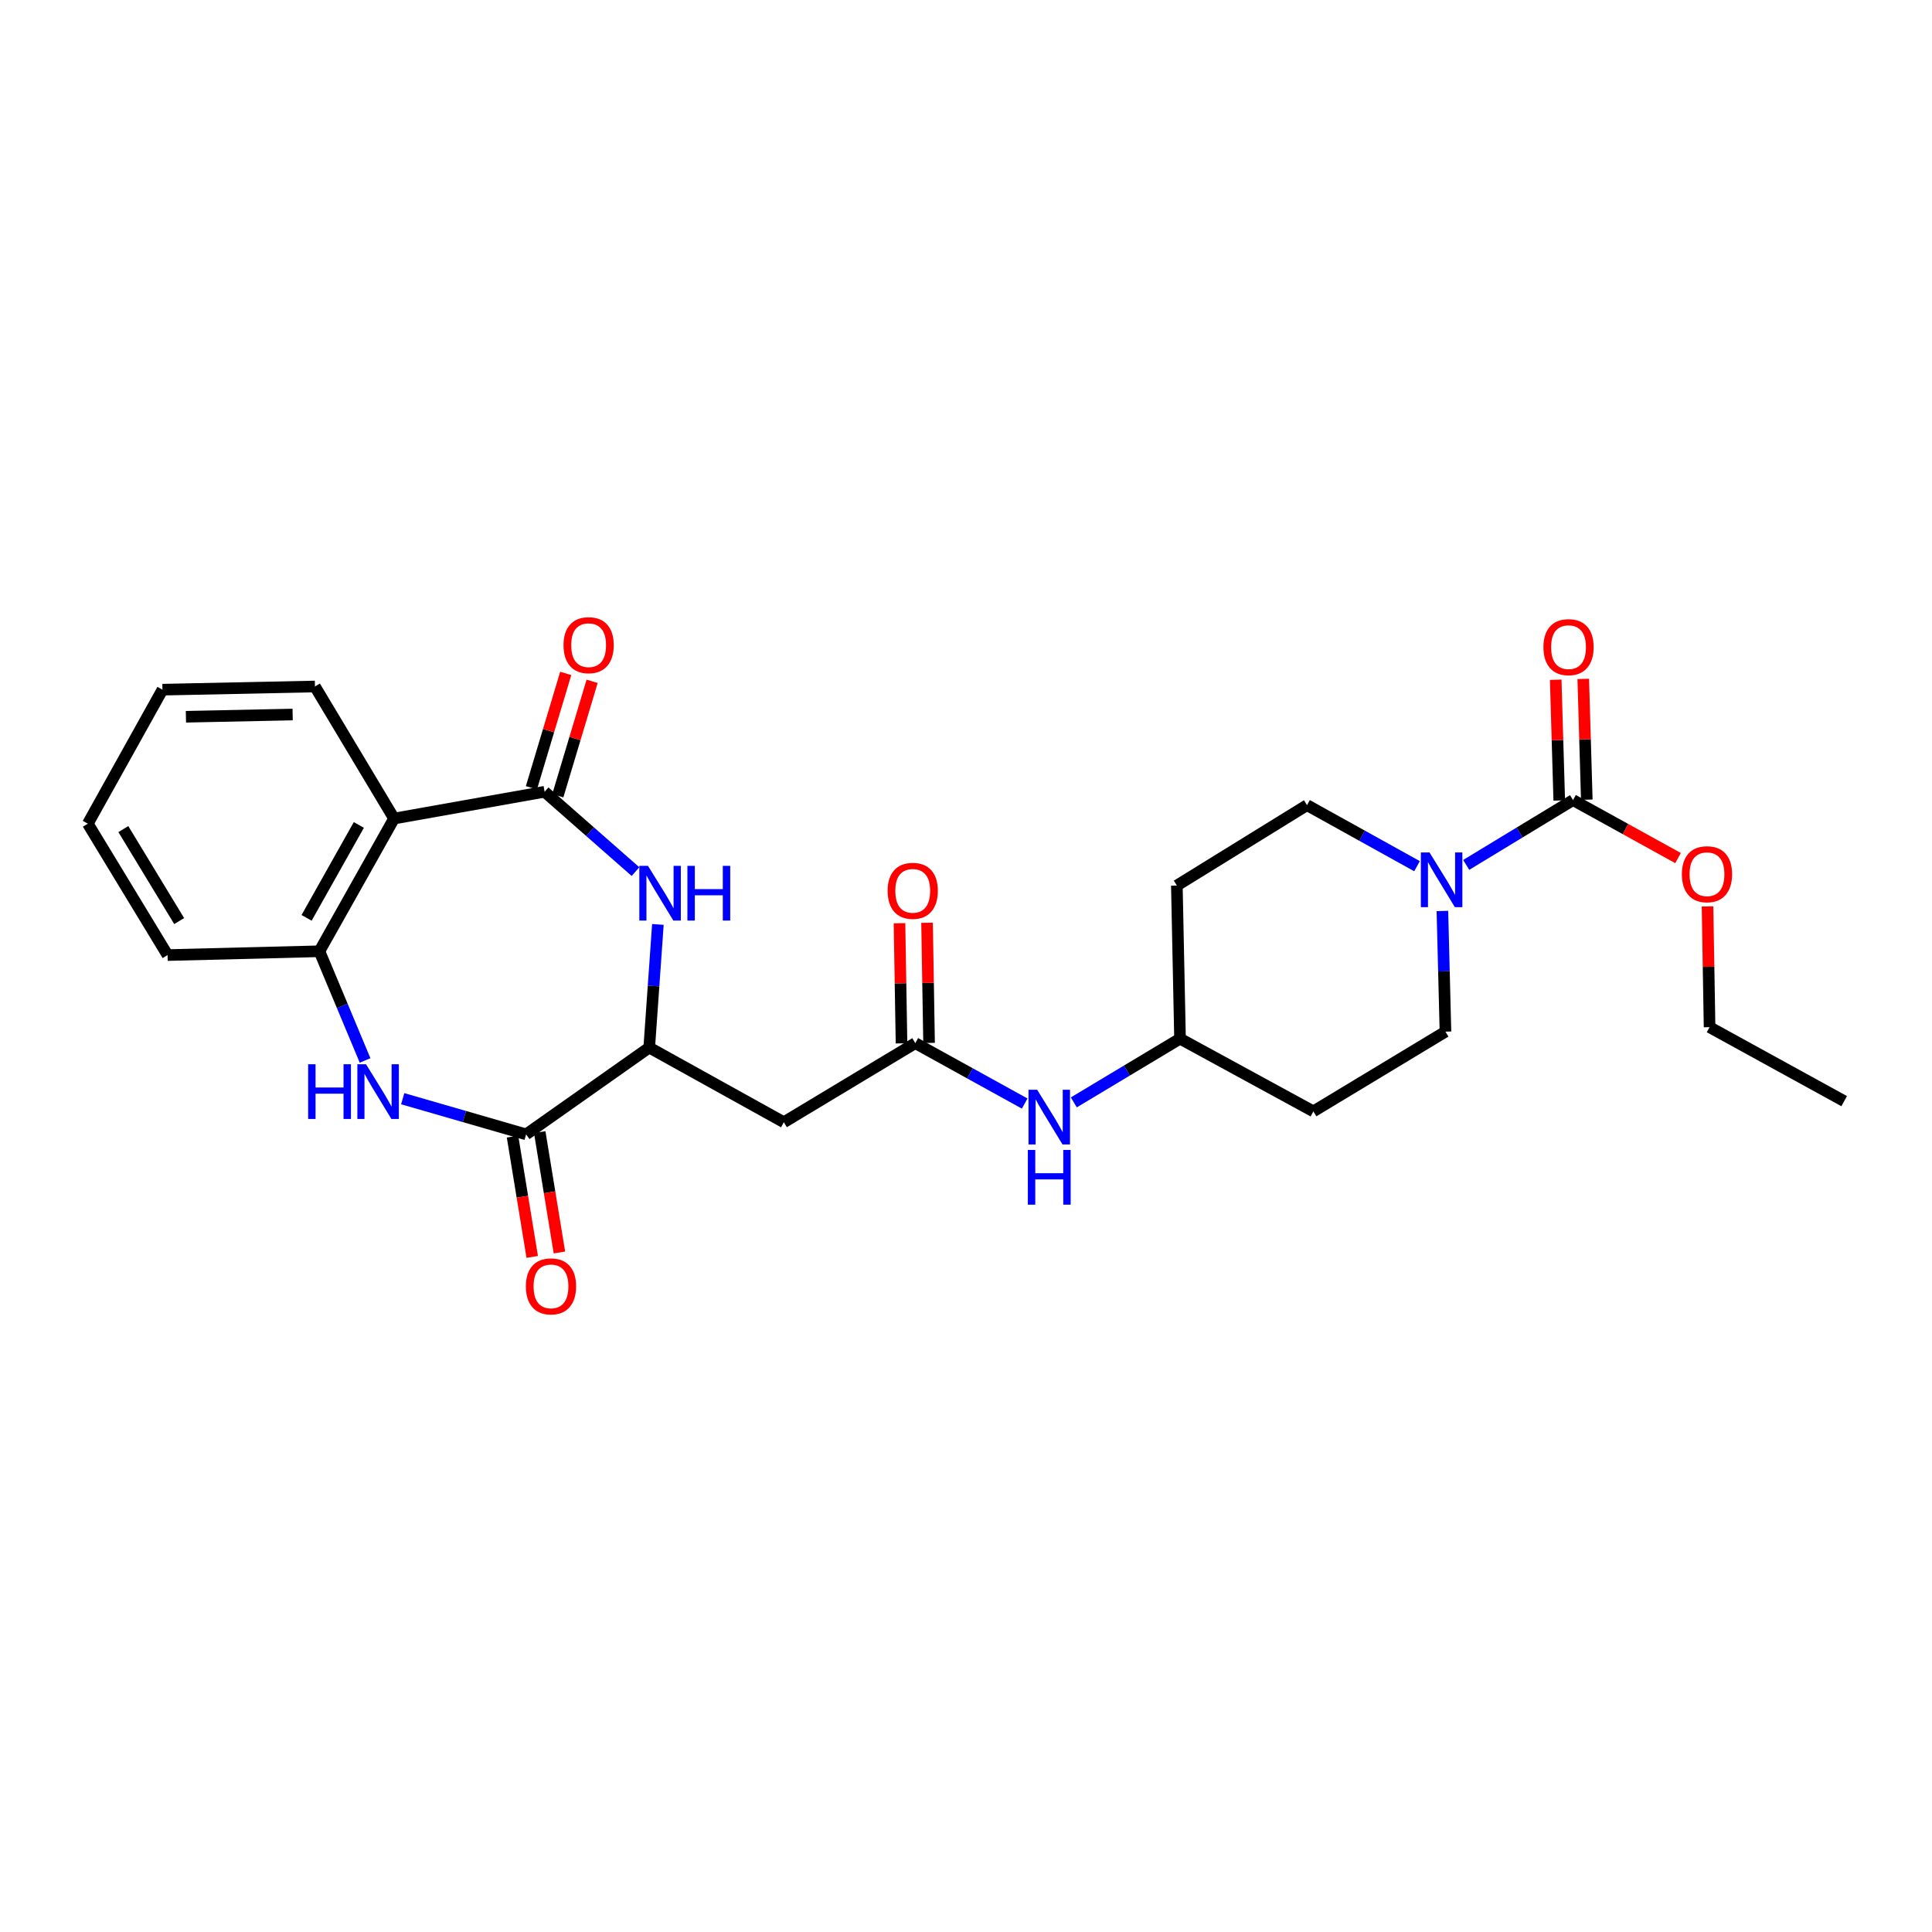<?xml version='1.0' encoding='iso-8859-1'?>
<svg version='1.1' baseProfile='full'
              xmlns='http://www.w3.org/2000/svg'
                      xmlns:rdkit='http://www.rdkit.org/xml'
                      xmlns:xlink='http://www.w3.org/1999/xlink'
                  xml:space='preserve'
width='1000px' height='1000px' viewBox='0 0 1000 1000'>
<!-- END OF HEADER -->
<rect style='opacity:1.0;fill:#FFFFFF;stroke:none' width='1000' height='1000' x='0' y='0'> </rect>
<path class='bond-0' d='M 281.892,409.816 L 305.411,430.479' style='fill:none;fill-rule:evenodd;stroke:#000000;stroke-width:6px;stroke-linecap:butt;stroke-linejoin:miter;stroke-opacity:1' />
<path class='bond-0' d='M 305.411,430.479 L 328.93,451.142' style='fill:none;fill-rule:evenodd;stroke:#0000FF;stroke-width:6px;stroke-linecap:butt;stroke-linejoin:miter;stroke-opacity:1' />
<path class='bond-3' d='M 281.892,409.816 L 203.962,423.677' style='fill:none;fill-rule:evenodd;stroke:#000000;stroke-width:6px;stroke-linecap:butt;stroke-linejoin:miter;stroke-opacity:1' />
<path class='bond-11' d='M 288.723,411.866 L 297.604,382.258' style='fill:none;fill-rule:evenodd;stroke:#000000;stroke-width:6px;stroke-linecap:butt;stroke-linejoin:miter;stroke-opacity:1' />
<path class='bond-11' d='M 297.604,382.258 L 306.485,352.651' style='fill:none;fill-rule:evenodd;stroke:#FF0000;stroke-width:6px;stroke-linecap:butt;stroke-linejoin:miter;stroke-opacity:1' />
<path class='bond-11' d='M 275.061,407.767 L 283.941,378.16' style='fill:none;fill-rule:evenodd;stroke:#000000;stroke-width:6px;stroke-linecap:butt;stroke-linejoin:miter;stroke-opacity:1' />
<path class='bond-11' d='M 283.941,378.16 L 292.822,348.553' style='fill:none;fill-rule:evenodd;stroke:#FF0000;stroke-width:6px;stroke-linecap:butt;stroke-linejoin:miter;stroke-opacity:1' />
<path class='bond-4' d='M 340.522,478.487 L 338.282,510.35' style='fill:none;fill-rule:evenodd;stroke:#0000FF;stroke-width:6px;stroke-linecap:butt;stroke-linejoin:miter;stroke-opacity:1' />
<path class='bond-4' d='M 338.282,510.35 L 336.041,542.212' style='fill:none;fill-rule:evenodd;stroke:#000000;stroke-width:6px;stroke-linecap:butt;stroke-linejoin:miter;stroke-opacity:1' />
<path class='bond-1' d='M 188.966,548.883 L 177.148,520.629' style='fill:none;fill-rule:evenodd;stroke:#0000FF;stroke-width:6px;stroke-linecap:butt;stroke-linejoin:miter;stroke-opacity:1' />
<path class='bond-1' d='M 177.148,520.629 L 165.33,492.375' style='fill:none;fill-rule:evenodd;stroke:#000000;stroke-width:6px;stroke-linecap:butt;stroke-linejoin:miter;stroke-opacity:1' />
<path class='bond-27' d='M 208.446,568.69 L 240.382,577.917' style='fill:none;fill-rule:evenodd;stroke:#0000FF;stroke-width:6px;stroke-linecap:butt;stroke-linejoin:miter;stroke-opacity:1' />
<path class='bond-27' d='M 240.382,577.917 L 272.319,587.145' style='fill:none;fill-rule:evenodd;stroke:#000000;stroke-width:6px;stroke-linecap:butt;stroke-linejoin:miter;stroke-opacity:1' />
<path class='bond-2' d='M 272.319,587.145 L 336.041,542.212' style='fill:none;fill-rule:evenodd;stroke:#000000;stroke-width:6px;stroke-linecap:butt;stroke-linejoin:miter;stroke-opacity:1' />
<path class='bond-13' d='M 265.281,588.297 L 270.38,619.44' style='fill:none;fill-rule:evenodd;stroke:#000000;stroke-width:6px;stroke-linecap:butt;stroke-linejoin:miter;stroke-opacity:1' />
<path class='bond-13' d='M 270.38,619.44 L 275.479,650.582' style='fill:none;fill-rule:evenodd;stroke:#FF0000;stroke-width:6px;stroke-linecap:butt;stroke-linejoin:miter;stroke-opacity:1' />
<path class='bond-13' d='M 279.358,585.992 L 284.457,617.135' style='fill:none;fill-rule:evenodd;stroke:#000000;stroke-width:6px;stroke-linecap:butt;stroke-linejoin:miter;stroke-opacity:1' />
<path class='bond-13' d='M 284.457,617.135 L 289.556,648.277' style='fill:none;fill-rule:evenodd;stroke:#FF0000;stroke-width:6px;stroke-linecap:butt;stroke-linejoin:miter;stroke-opacity:1' />
<path class='bond-7' d='M 203.962,423.677 L 165.33,492.375' style='fill:none;fill-rule:evenodd;stroke:#000000;stroke-width:6px;stroke-linecap:butt;stroke-linejoin:miter;stroke-opacity:1' />
<path class='bond-7' d='M 185.734,426.99 L 158.691,475.078' style='fill:none;fill-rule:evenodd;stroke:#000000;stroke-width:6px;stroke-linecap:butt;stroke-linejoin:miter;stroke-opacity:1' />
<path class='bond-21' d='M 203.962,423.677 L 163.016,355.327' style='fill:none;fill-rule:evenodd;stroke:#000000;stroke-width:6px;stroke-linecap:butt;stroke-linejoin:miter;stroke-opacity:1' />
<path class='bond-8' d='M 336.041,542.212 L 405.713,580.868' style='fill:none;fill-rule:evenodd;stroke:#000000;stroke-width:6px;stroke-linecap:butt;stroke-linejoin:miter;stroke-opacity:1' />
<path class='bond-5' d='M 733.445,448.335 L 704.974,432.539' style='fill:none;fill-rule:evenodd;stroke:#0000FF;stroke-width:6px;stroke-linecap:butt;stroke-linejoin:miter;stroke-opacity:1' />
<path class='bond-5' d='M 704.974,432.539 L 676.504,416.743' style='fill:none;fill-rule:evenodd;stroke:#000000;stroke-width:6px;stroke-linecap:butt;stroke-linejoin:miter;stroke-opacity:1' />
<path class='bond-6' d='M 758.906,447.673 L 786.55,430.896' style='fill:none;fill-rule:evenodd;stroke:#0000FF;stroke-width:6px;stroke-linecap:butt;stroke-linejoin:miter;stroke-opacity:1' />
<path class='bond-6' d='M 786.55,430.896 L 814.193,414.12' style='fill:none;fill-rule:evenodd;stroke:#000000;stroke-width:6px;stroke-linecap:butt;stroke-linejoin:miter;stroke-opacity:1' />
<path class='bond-29' d='M 746.585,471.524 L 747.375,502.751' style='fill:none;fill-rule:evenodd;stroke:#0000FF;stroke-width:6px;stroke-linecap:butt;stroke-linejoin:miter;stroke-opacity:1' />
<path class='bond-29' d='M 747.375,502.751 L 748.166,533.979' style='fill:none;fill-rule:evenodd;stroke:#000000;stroke-width:6px;stroke-linecap:butt;stroke-linejoin:miter;stroke-opacity:1' />
<path class='bond-15' d='M 821.322,413.911 L 820.407,382.659' style='fill:none;fill-rule:evenodd;stroke:#000000;stroke-width:6px;stroke-linecap:butt;stroke-linejoin:miter;stroke-opacity:1' />
<path class='bond-15' d='M 820.407,382.659 L 819.491,351.407' style='fill:none;fill-rule:evenodd;stroke:#FF0000;stroke-width:6px;stroke-linecap:butt;stroke-linejoin:miter;stroke-opacity:1' />
<path class='bond-15' d='M 807.064,414.328 L 806.149,383.077' style='fill:none;fill-rule:evenodd;stroke:#000000;stroke-width:6px;stroke-linecap:butt;stroke-linejoin:miter;stroke-opacity:1' />
<path class='bond-15' d='M 806.149,383.077 L 805.233,351.825' style='fill:none;fill-rule:evenodd;stroke:#FF0000;stroke-width:6px;stroke-linecap:butt;stroke-linejoin:miter;stroke-opacity:1' />
<path class='bond-20' d='M 814.193,414.12 L 841.373,429.129' style='fill:none;fill-rule:evenodd;stroke:#000000;stroke-width:6px;stroke-linecap:butt;stroke-linejoin:miter;stroke-opacity:1' />
<path class='bond-20' d='M 841.373,429.129 L 868.553,444.139' style='fill:none;fill-rule:evenodd;stroke:#FF0000;stroke-width:6px;stroke-linecap:butt;stroke-linejoin:miter;stroke-opacity:1' />
<path class='bond-22' d='M 165.33,492.375 L 86.734,494.348' style='fill:none;fill-rule:evenodd;stroke:#000000;stroke-width:6px;stroke-linecap:butt;stroke-linejoin:miter;stroke-opacity:1' />
<path class='bond-9' d='M 405.713,580.868 L 473.754,539.93' style='fill:none;fill-rule:evenodd;stroke:#000000;stroke-width:6px;stroke-linecap:butt;stroke-linejoin:miter;stroke-opacity:1' />
<path class='bond-10' d='M 473.754,539.93 L 502.064,555.564' style='fill:none;fill-rule:evenodd;stroke:#000000;stroke-width:6px;stroke-linecap:butt;stroke-linejoin:miter;stroke-opacity:1' />
<path class='bond-10' d='M 502.064,555.564 L 530.374,571.197' style='fill:none;fill-rule:evenodd;stroke:#0000FF;stroke-width:6px;stroke-linecap:butt;stroke-linejoin:miter;stroke-opacity:1' />
<path class='bond-16' d='M 480.885,539.81 L 480.364,508.717' style='fill:none;fill-rule:evenodd;stroke:#000000;stroke-width:6px;stroke-linecap:butt;stroke-linejoin:miter;stroke-opacity:1' />
<path class='bond-16' d='M 480.364,508.717 L 479.842,477.623' style='fill:none;fill-rule:evenodd;stroke:#FF0000;stroke-width:6px;stroke-linecap:butt;stroke-linejoin:miter;stroke-opacity:1' />
<path class='bond-16' d='M 466.623,540.05 L 466.101,508.956' style='fill:none;fill-rule:evenodd;stroke:#000000;stroke-width:6px;stroke-linecap:butt;stroke-linejoin:miter;stroke-opacity:1' />
<path class='bond-16' d='M 466.101,508.956 L 465.58,477.862' style='fill:none;fill-rule:evenodd;stroke:#FF0000;stroke-width:6px;stroke-linecap:butt;stroke-linejoin:miter;stroke-opacity:1' />
<path class='bond-19' d='M 555.807,570.594 L 583.292,554.105' style='fill:none;fill-rule:evenodd;stroke:#0000FF;stroke-width:6px;stroke-linecap:butt;stroke-linejoin:miter;stroke-opacity:1' />
<path class='bond-19' d='M 583.292,554.105 L 610.778,537.616' style='fill:none;fill-rule:evenodd;stroke:#000000;stroke-width:6px;stroke-linecap:butt;stroke-linejoin:miter;stroke-opacity:1' />
<path class='bond-12' d='M 748.166,533.979 L 679.801,575.242' style='fill:none;fill-rule:evenodd;stroke:#000000;stroke-width:6px;stroke-linecap:butt;stroke-linejoin:miter;stroke-opacity:1' />
<path class='bond-14' d='M 676.504,416.743 L 609.137,458.354' style='fill:none;fill-rule:evenodd;stroke:#000000;stroke-width:6px;stroke-linecap:butt;stroke-linejoin:miter;stroke-opacity:1' />
<path class='bond-17' d='M 679.801,575.242 L 610.778,537.616' style='fill:none;fill-rule:evenodd;stroke:#000000;stroke-width:6px;stroke-linecap:butt;stroke-linejoin:miter;stroke-opacity:1' />
<path class='bond-18' d='M 609.137,458.354 L 610.778,537.616' style='fill:none;fill-rule:evenodd;stroke:#000000;stroke-width:6px;stroke-linecap:butt;stroke-linejoin:miter;stroke-opacity:1' />
<path class='bond-23' d='M 883.816,469.153 L 884.344,500.409' style='fill:none;fill-rule:evenodd;stroke:#FF0000;stroke-width:6px;stroke-linecap:butt;stroke-linejoin:miter;stroke-opacity:1' />
<path class='bond-23' d='M 884.344,500.409 L 884.873,531.665' style='fill:none;fill-rule:evenodd;stroke:#000000;stroke-width:6px;stroke-linecap:butt;stroke-linejoin:miter;stroke-opacity:1' />
<path class='bond-24' d='M 163.016,355.327 L 84.095,356.975' style='fill:none;fill-rule:evenodd;stroke:#000000;stroke-width:6px;stroke-linecap:butt;stroke-linejoin:miter;stroke-opacity:1' />
<path class='bond-24' d='M 151.475,369.836 L 96.231,370.989' style='fill:none;fill-rule:evenodd;stroke:#000000;stroke-width:6px;stroke-linecap:butt;stroke-linejoin:miter;stroke-opacity:1' />
<path class='bond-28' d='M 86.734,494.348 L 45.455,426.331' style='fill:none;fill-rule:evenodd;stroke:#000000;stroke-width:6px;stroke-linecap:butt;stroke-linejoin:miter;stroke-opacity:1' />
<path class='bond-28' d='M 92.736,476.745 L 63.841,429.133' style='fill:none;fill-rule:evenodd;stroke:#000000;stroke-width:6px;stroke-linecap:butt;stroke-linejoin:miter;stroke-opacity:1' />
<path class='bond-26' d='M 884.873,531.665 L 954.545,569.956' style='fill:none;fill-rule:evenodd;stroke:#000000;stroke-width:6px;stroke-linecap:butt;stroke-linejoin:miter;stroke-opacity:1' />
<path class='bond-25' d='M 84.095,356.975 L 45.455,426.331' style='fill:none;fill-rule:evenodd;stroke:#000000;stroke-width:6px;stroke-linecap:butt;stroke-linejoin:miter;stroke-opacity:1' />
<path  class='atom-1' d='M 335.399 448.165
L 344.679 463.165
Q 345.599 464.645, 347.079 467.325
Q 348.559 470.005, 348.639 470.165
L 348.639 448.165
L 352.399 448.165
L 352.399 476.485
L 348.519 476.485
L 338.559 460.085
Q 337.399 458.165, 336.159 455.965
Q 334.959 453.765, 334.599 453.085
L 334.599 476.485
L 330.919 476.485
L 330.919 448.165
L 335.399 448.165
' fill='#0000FF'/>
<path  class='atom-1' d='M 355.799 448.165
L 359.639 448.165
L 359.639 460.205
L 374.119 460.205
L 374.119 448.165
L 377.959 448.165
L 377.959 476.485
L 374.119 476.485
L 374.119 463.405
L 359.639 463.405
L 359.639 476.485
L 355.799 476.485
L 355.799 448.165
' fill='#0000FF'/>
<path  class='atom-2' d='M 159.492 550.851
L 163.332 550.851
L 163.332 562.891
L 177.812 562.891
L 177.812 550.851
L 181.652 550.851
L 181.652 579.171
L 177.812 579.171
L 177.812 566.091
L 163.332 566.091
L 163.332 579.171
L 159.492 579.171
L 159.492 550.851
' fill='#0000FF'/>
<path  class='atom-2' d='M 189.452 550.851
L 198.732 565.851
Q 199.652 567.331, 201.132 570.011
Q 202.612 572.691, 202.692 572.851
L 202.692 550.851
L 206.452 550.851
L 206.452 579.171
L 202.572 579.171
L 192.612 562.771
Q 191.452 560.851, 190.212 558.651
Q 189.012 556.451, 188.652 555.771
L 188.652 579.171
L 184.972 579.171
L 184.972 550.851
L 189.452 550.851
' fill='#0000FF'/>
<path  class='atom-6' d='M 739.917 441.239
L 749.197 456.239
Q 750.117 457.719, 751.597 460.399
Q 753.077 463.079, 753.157 463.239
L 753.157 441.239
L 756.917 441.239
L 756.917 469.559
L 753.037 469.559
L 743.077 453.159
Q 741.917 451.239, 740.677 449.039
Q 739.477 446.839, 739.117 446.159
L 739.117 469.559
L 735.437 469.559
L 735.437 441.239
L 739.917 441.239
' fill='#0000FF'/>
<path  class='atom-11' d='M 536.834 564.062
L 546.114 579.062
Q 547.034 580.542, 548.514 583.222
Q 549.994 585.902, 550.074 586.062
L 550.074 564.062
L 553.834 564.062
L 553.834 592.382
L 549.954 592.382
L 539.994 575.982
Q 538.834 574.062, 537.594 571.862
Q 536.394 569.662, 536.034 568.982
L 536.034 592.382
L 532.354 592.382
L 532.354 564.062
L 536.834 564.062
' fill='#0000FF'/>
<path  class='atom-11' d='M 532.014 595.214
L 535.854 595.214
L 535.854 607.254
L 550.334 607.254
L 550.334 595.214
L 554.174 595.214
L 554.174 623.534
L 550.334 623.534
L 550.334 610.454
L 535.854 610.454
L 535.854 623.534
L 532.014 623.534
L 532.014 595.214
' fill='#0000FF'/>
<path  class='atom-12' d='M 291.675 333.939
Q 291.675 327.139, 295.035 323.339
Q 298.395 319.539, 304.675 319.539
Q 310.955 319.539, 314.315 323.339
Q 317.675 327.139, 317.675 333.939
Q 317.675 340.819, 314.275 344.739
Q 310.875 348.619, 304.675 348.619
Q 298.435 348.619, 295.035 344.739
Q 291.675 340.859, 291.675 333.939
M 304.675 345.419
Q 308.995 345.419, 311.315 342.539
Q 313.675 339.619, 313.675 333.939
Q 313.675 328.379, 311.315 325.579
Q 308.995 322.739, 304.675 322.739
Q 300.355 322.739, 297.995 325.539
Q 295.675 328.339, 295.675 333.939
Q 295.675 339.659, 297.995 342.539
Q 300.355 345.419, 304.675 345.419
' fill='#FF0000'/>
<path  class='atom-14' d='M 272.189 665.821
Q 272.189 659.021, 275.549 655.221
Q 278.909 651.421, 285.189 651.421
Q 291.469 651.421, 294.829 655.221
Q 298.189 659.021, 298.189 665.821
Q 298.189 672.701, 294.789 676.621
Q 291.389 680.501, 285.189 680.501
Q 278.949 680.501, 275.549 676.621
Q 272.189 672.741, 272.189 665.821
M 285.189 677.301
Q 289.509 677.301, 291.829 674.421
Q 294.189 671.501, 294.189 665.821
Q 294.189 660.261, 291.829 657.461
Q 289.509 654.621, 285.189 654.621
Q 280.869 654.621, 278.509 657.421
Q 276.189 660.221, 276.189 665.821
Q 276.189 671.541, 278.509 674.421
Q 280.869 677.301, 285.189 677.301
' fill='#FF0000'/>
<path  class='atom-16' d='M 798.871 334.954
Q 798.871 328.154, 802.231 324.354
Q 805.591 320.554, 811.871 320.554
Q 818.151 320.554, 821.511 324.354
Q 824.871 328.154, 824.871 334.954
Q 824.871 341.834, 821.471 345.754
Q 818.071 349.634, 811.871 349.634
Q 805.631 349.634, 802.231 345.754
Q 798.871 341.874, 798.871 334.954
M 811.871 346.434
Q 816.191 346.434, 818.511 343.554
Q 820.871 340.634, 820.871 334.954
Q 820.871 329.394, 818.511 326.594
Q 816.191 323.754, 811.871 323.754
Q 807.551 323.754, 805.191 326.554
Q 802.871 329.354, 802.871 334.954
Q 802.871 340.674, 805.191 343.554
Q 807.551 346.434, 811.871 346.434
' fill='#FF0000'/>
<path  class='atom-17' d='M 459.43 461.089
Q 459.43 454.289, 462.79 450.489
Q 466.15 446.689, 472.43 446.689
Q 478.71 446.689, 482.07 450.489
Q 485.43 454.289, 485.43 461.089
Q 485.43 467.969, 482.03 471.889
Q 478.63 475.769, 472.43 475.769
Q 466.19 475.769, 462.79 471.889
Q 459.43 468.009, 459.43 461.089
M 472.43 472.569
Q 476.75 472.569, 479.07 469.689
Q 481.43 466.769, 481.43 461.089
Q 481.43 455.529, 479.07 452.729
Q 476.75 449.889, 472.43 449.889
Q 468.11 449.889, 465.75 452.689
Q 463.43 455.489, 463.43 461.089
Q 463.43 466.809, 465.75 469.689
Q 468.11 472.569, 472.43 472.569
' fill='#FF0000'/>
<path  class='atom-21' d='M 870.533 452.491
Q 870.533 445.691, 873.893 441.891
Q 877.253 438.091, 883.533 438.091
Q 889.813 438.091, 893.173 441.891
Q 896.533 445.691, 896.533 452.491
Q 896.533 459.371, 893.133 463.291
Q 889.733 467.171, 883.533 467.171
Q 877.293 467.171, 873.893 463.291
Q 870.533 459.411, 870.533 452.491
M 883.533 463.971
Q 887.853 463.971, 890.173 461.091
Q 892.533 458.171, 892.533 452.491
Q 892.533 446.931, 890.173 444.131
Q 887.853 441.291, 883.533 441.291
Q 879.213 441.291, 876.853 444.091
Q 874.533 446.891, 874.533 452.491
Q 874.533 458.211, 876.853 461.091
Q 879.213 463.971, 883.533 463.971
' fill='#FF0000'/>
</svg>
